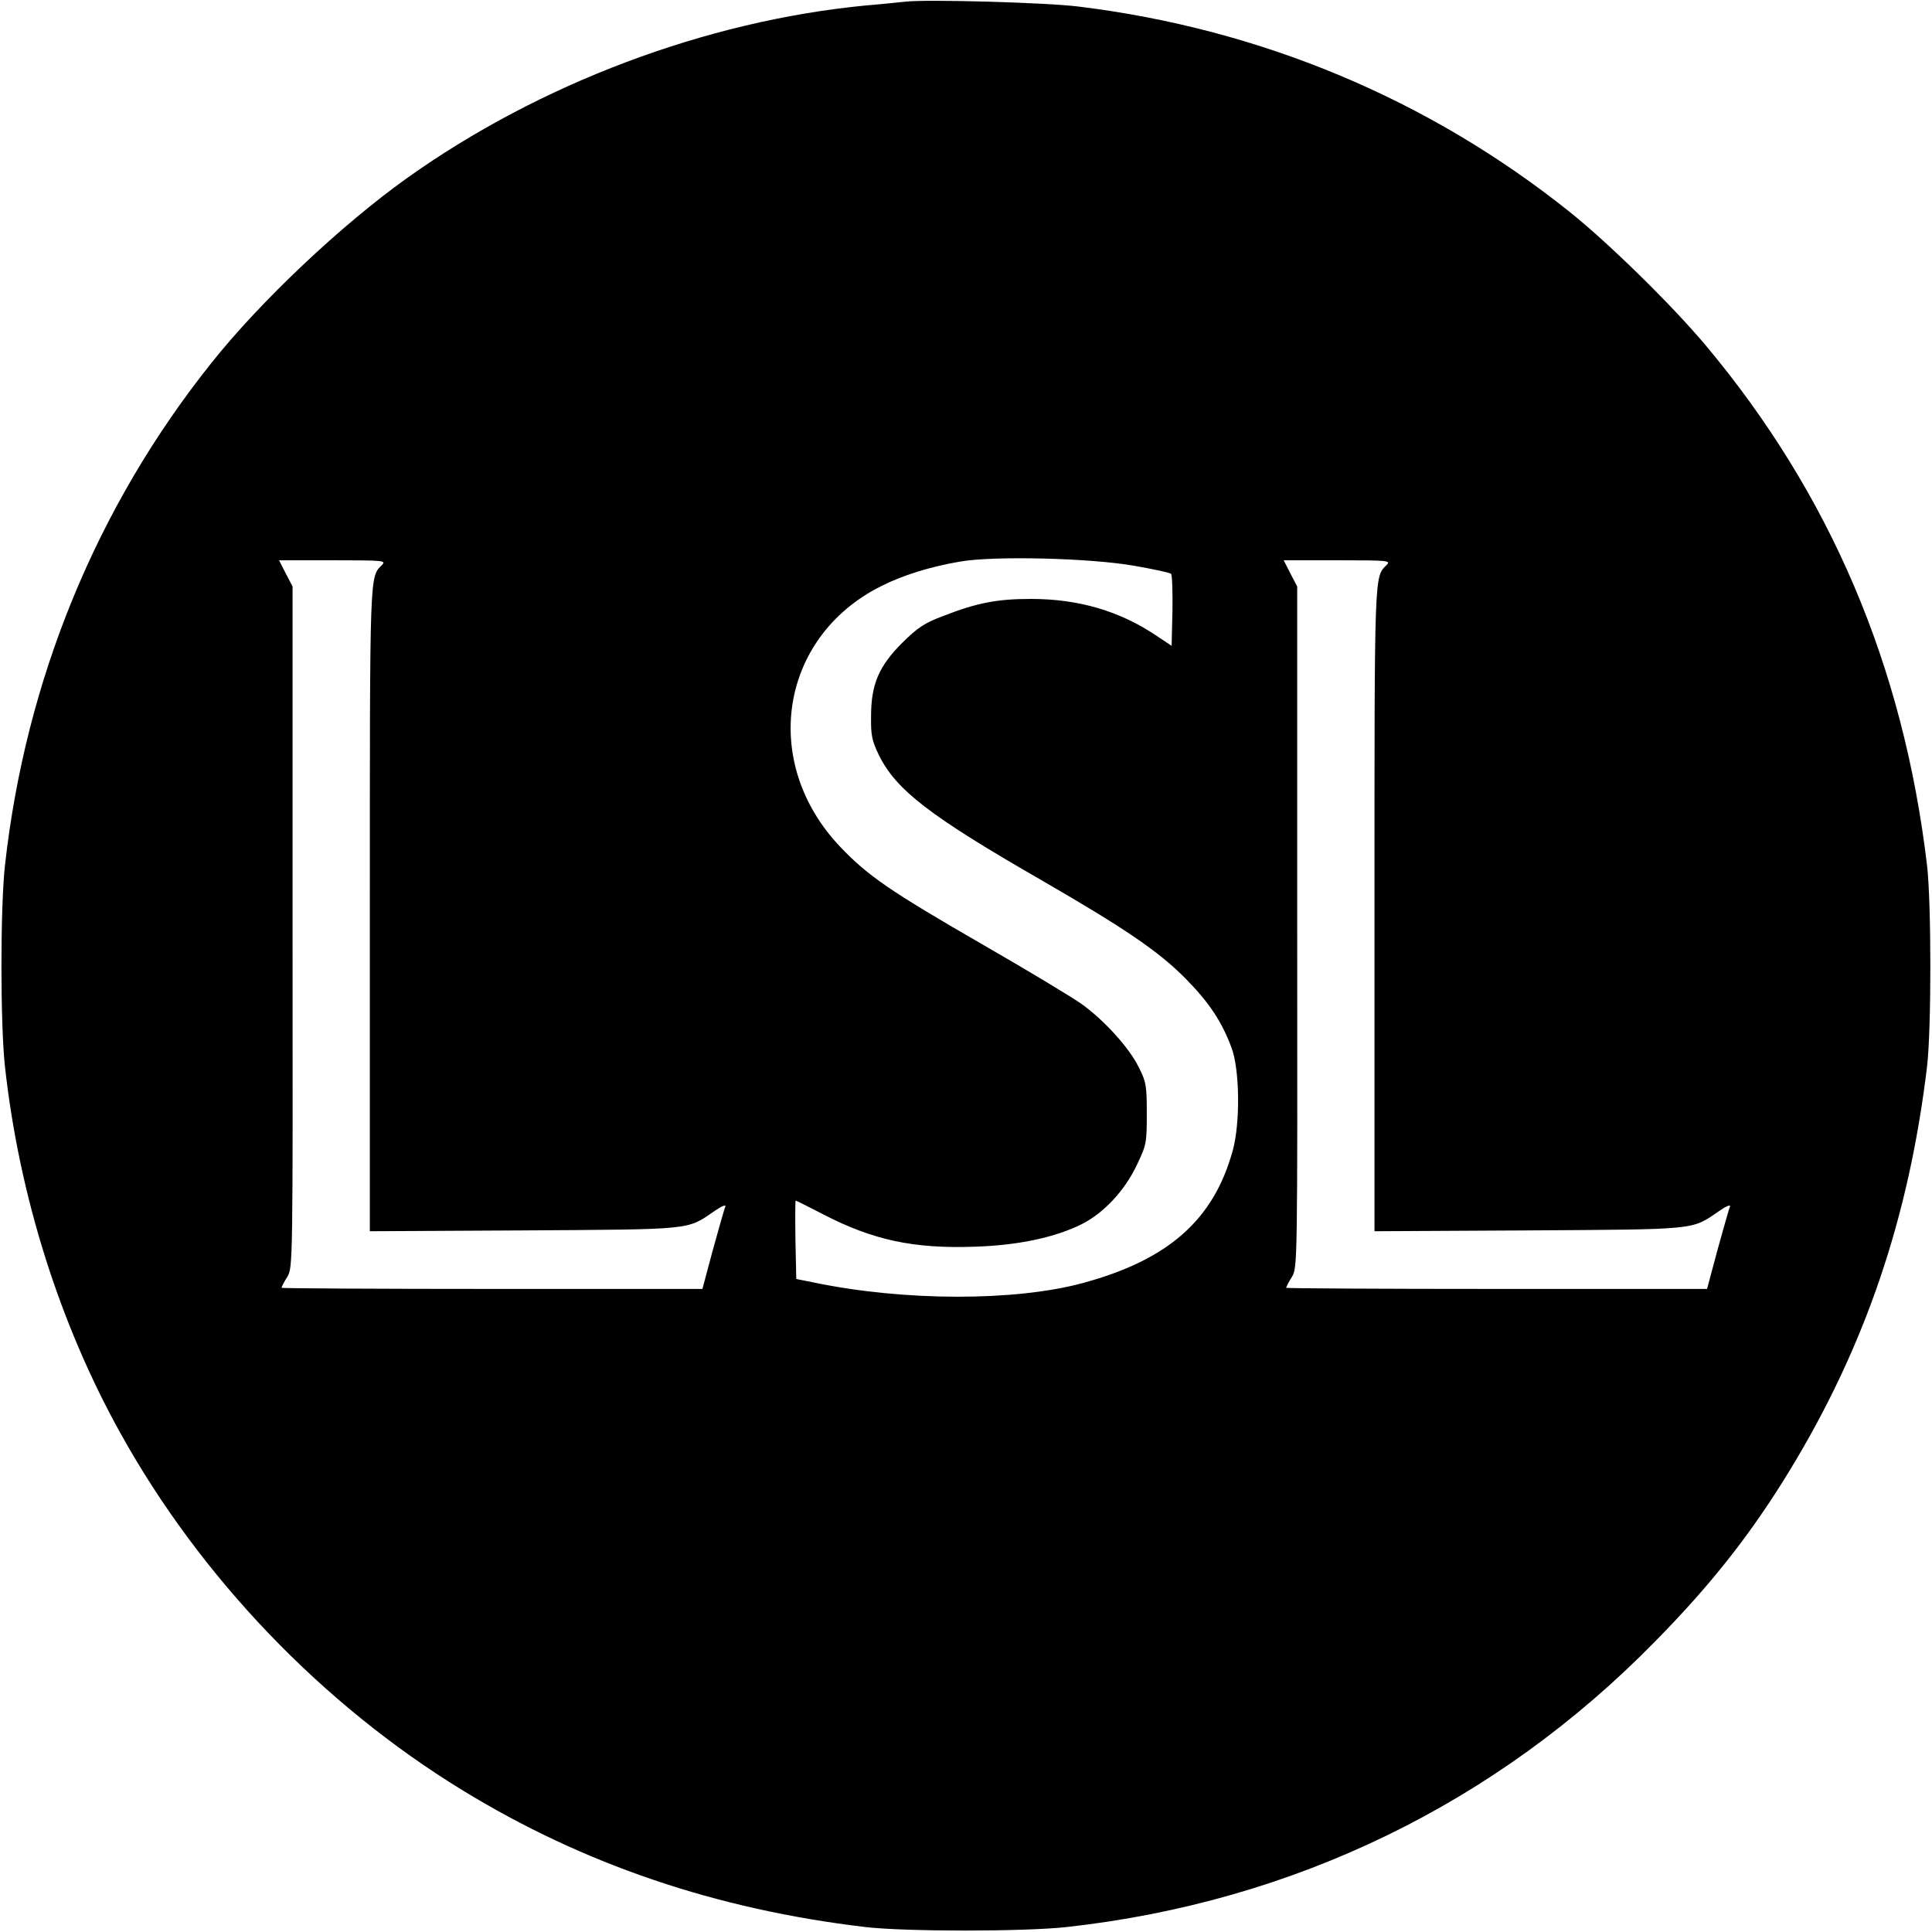<?xml version="1.0" standalone="no"?>
<!DOCTYPE svg PUBLIC "-//W3C//DTD SVG 20010904//EN"
 "http://www.w3.org/TR/2001/REC-SVG-20010904/DTD/svg10.dtd">
<svg version="1.0" xmlns="http://www.w3.org/2000/svg"
 width="700pt" height="700pt" viewBox="0 0 700 700"
 preserveAspectRatio="xMidYMid meet">
<g transform="translate(0,700) scale(0.1,-0.1)"
fill="#000000" stroke="none">
<path d="M3280 6994 c-19 -2 -84 -9 -145 -14 -578 -56 -1180 -283 -1660 -625
-237 -169 -531 -446 -709 -670 -416 -521 -673 -1147 -748 -1820 -17 -155 -17
-575 0 -730 52 -469 198 -931 418 -1327 290 -523 731 -983 1239 -1294 439
-269 920 -432 1460 -496 145 -17 576 -17 730 0 822 91 1556 447 2131 1034 203
206 348 390 487 618 274 449 433 916 499 1465 16 136 16 592 0 730 -86 725
-352 1347 -803 1885 -122 145 -351 370 -494 484 -510 407 -1117 661 -1775 742
-117 15 -553 27 -630 18z m830 -2044 c69 -12 129 -25 133 -29 4 -4 6 -65 5
-134 l-3 -127 -54 36 c-133 90 -283 134 -456 134 -122 0 -195 -14 -318 -62
-69 -26 -92 -42 -148 -97 -85 -85 -113 -151 -113 -266 -1 -69 3 -88 28 -140
62 -127 184 -221 591 -455 301 -174 423 -257 520 -355 86 -87 132 -157 167
-251 30 -79 32 -275 4 -374 -69 -250 -233 -395 -544 -479 -244 -66 -645 -66
-972 2 l-65 13 -3 142 c-1 78 -1 142 1 142 2 0 46 -22 98 -49 181 -94 329
-126 551 -118 159 5 292 34 388 82 79 40 154 120 198 212 36 75 37 82 37 188
0 101 -2 115 -29 168 -34 70 -127 173 -211 232 -33 23 -190 118 -350 210 -338
195 -420 251 -520 356 -291 305 -221 759 145 944 78 40 181 72 287 90 122 22
474 13 633 -15z m-2726 3 c-45 -45 -44 -16 -44 -1248 l0 -1166 558 3 c615 4
590 1 689 69 27 19 44 26 41 17 -4 -8 -23 -78 -45 -156 l-38 -142 -762 0
c-420 0 -763 2 -763 4 0 3 9 21 21 40 20 34 20 41 19 1268 l0 1233 -25 48 -24
47 195 0 c184 0 194 -1 178 -17z m3640 0 c-45 -45 -44 -16 -44 -1248 l0 -1166
558 3 c615 4 590 1 689 69 27 19 44 26 41 17 -4 -8 -23 -78 -45 -156 l-38
-142 -762 0 c-420 0 -763 2 -763 4 0 3 9 21 21 40 20 34 20 41 19 1268 l0
1233 -25 48 -24 47 195 0 c184 0 194 -1 178 -17z"/>
</g>
</svg>
